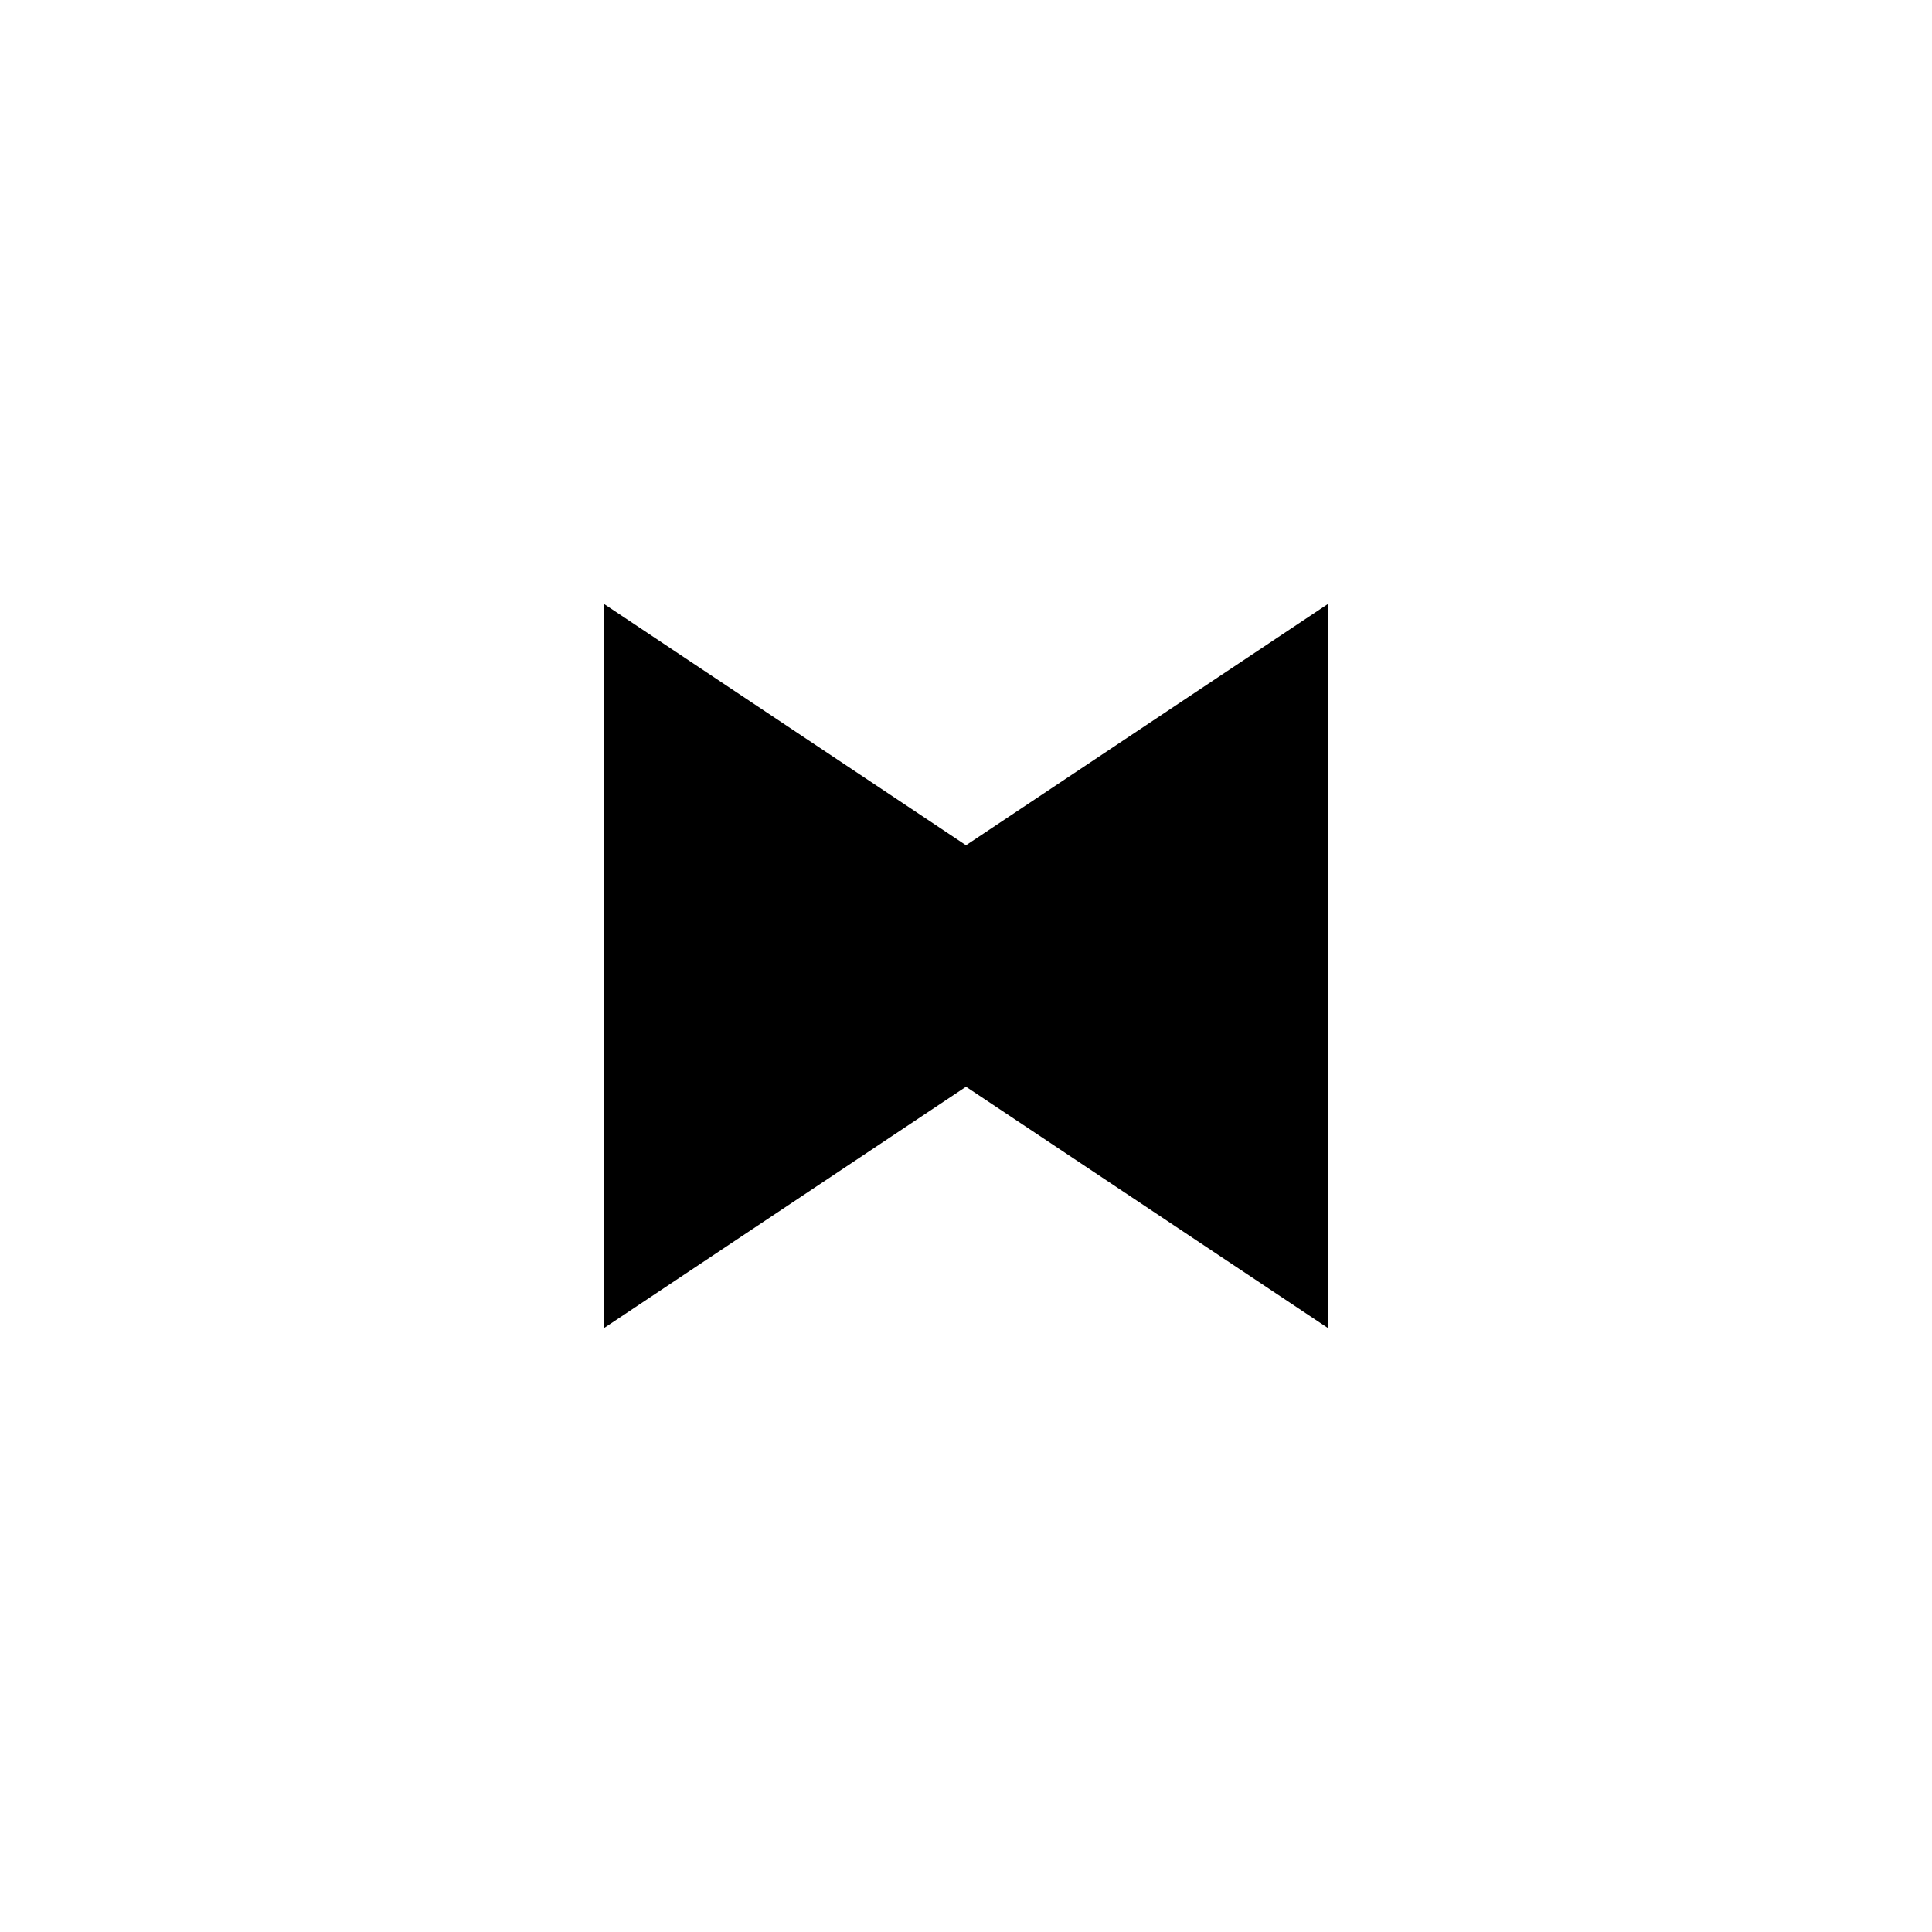 <svg width="32" height="32" viewBox="0 0 32 32" fill="none" xmlns="http://www.w3.org/2000/svg">
<rect width="32" height="32" fill="#FFFFFF"/>
<path d="M10 22V10L16 14L22 10V22L16 18L10 22Z" fill="#000000"/>
</svg>
